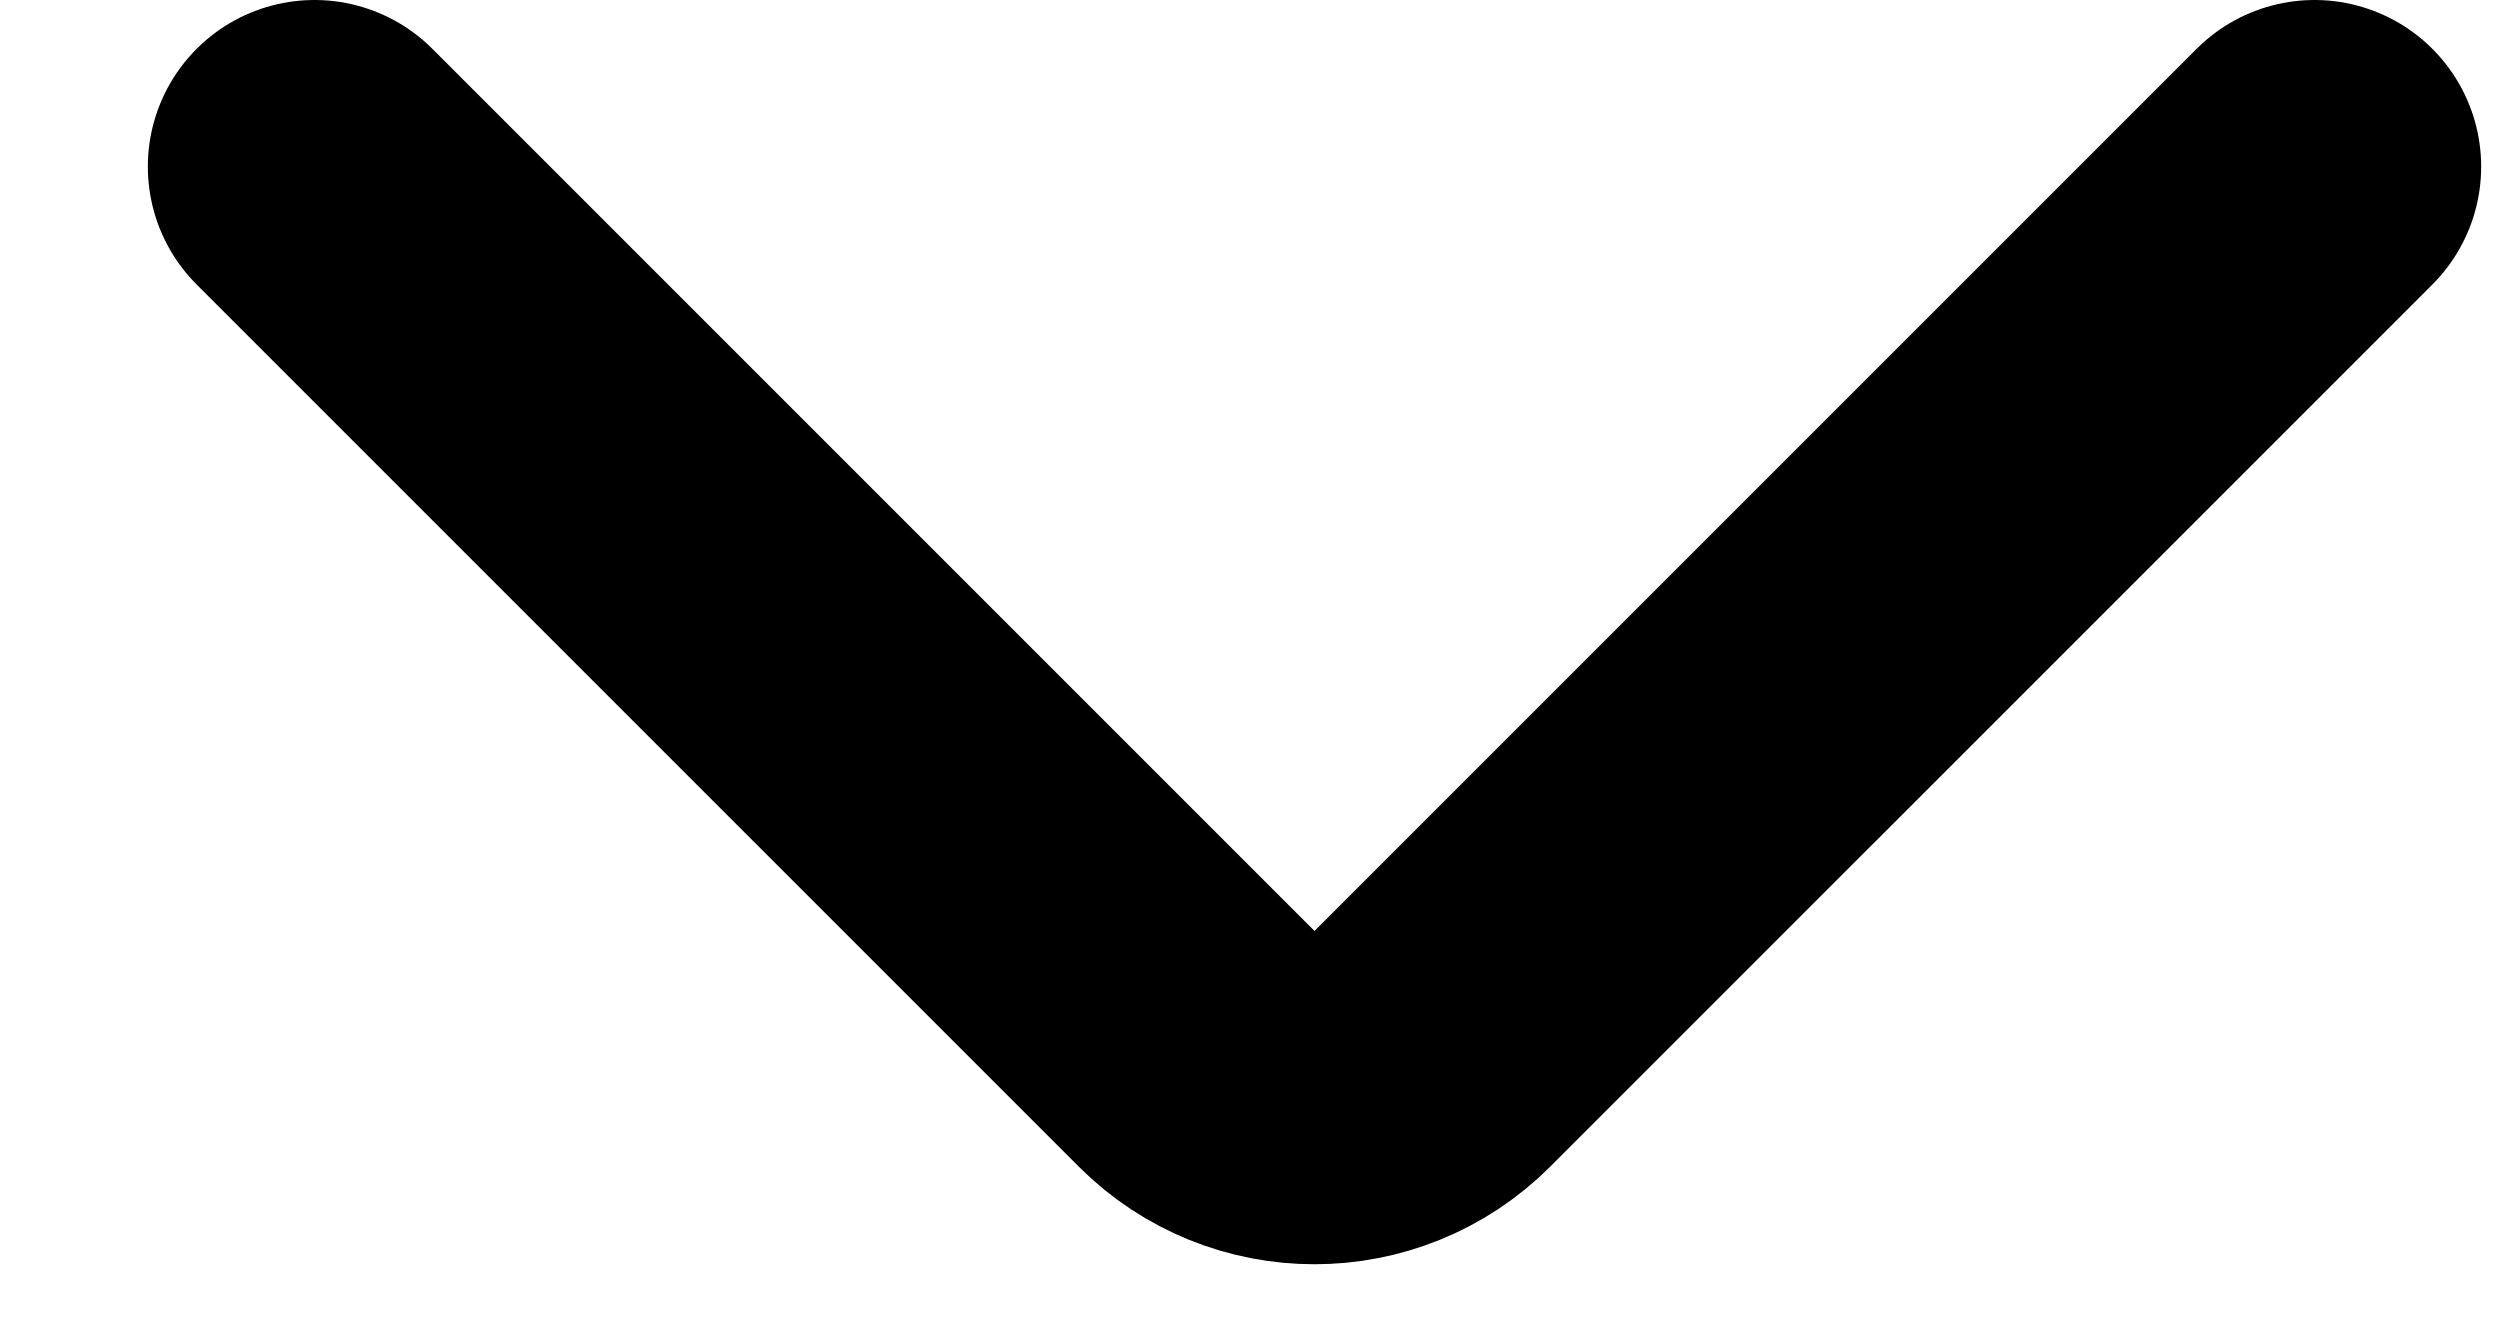 <svg width="15" height="8" viewBox="0 0 15 8" fill="none" xmlns="http://www.w3.org/2000/svg">
<path d="M1.887 1L7.18 6.293C7.57 6.683 8.203 6.683 8.594 6.293L13.887 1" stroke="black" stroke-width="2" stroke-linecap="round" stroke-linejoin="round"/>
</svg>
